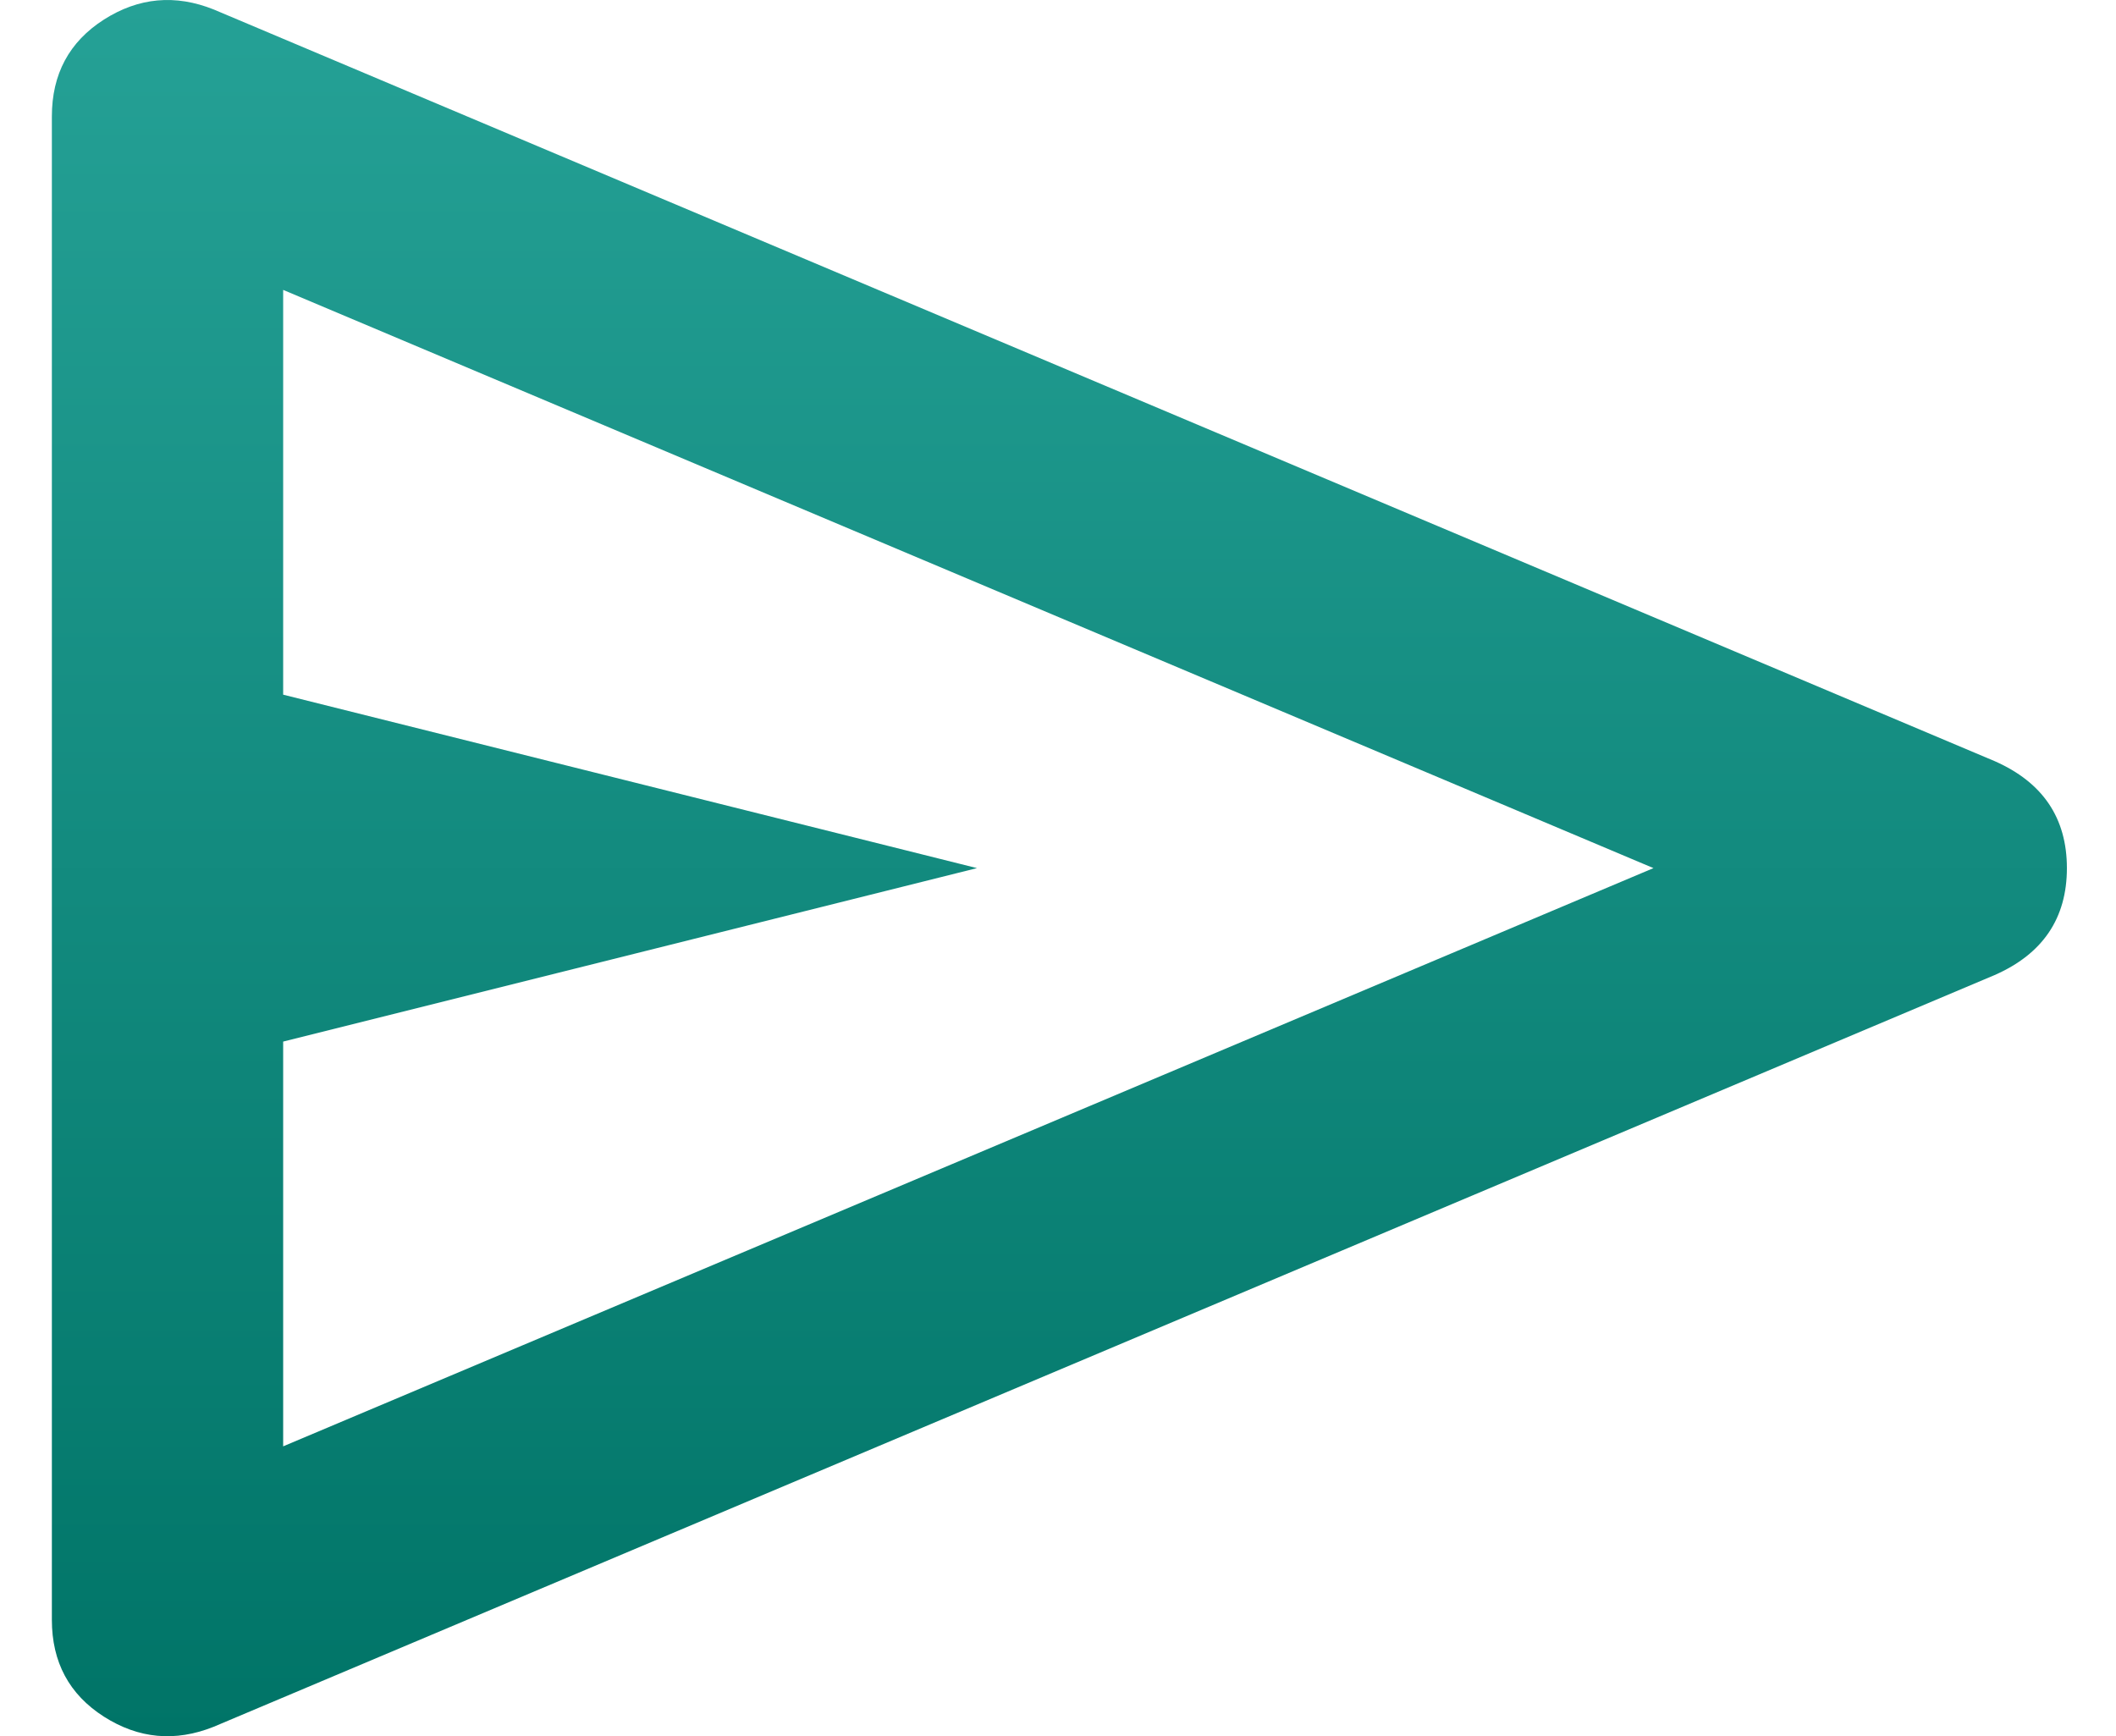 <svg width="39" height="32" viewBox="0 0 39 32" fill="none" xmlns="http://www.w3.org/2000/svg">
<path d="M36.763 17.971L3.94 31.825C3.23 32.109 2.555 32.047 1.915 31.639C1.276 31.23 0.956 30.635 0.956 29.854V2.146C0.956 1.365 1.276 0.77 1.915 0.361C2.555 -0.047 3.23 -0.109 3.94 0.175L36.763 14.028C37.651 14.419 38.095 15.076 38.095 16C38.095 16.924 37.651 17.581 36.763 17.971ZM5.219 26.657L30.475 16L5.219 5.343V12.803L18.007 16L5.219 19.197V26.657Z" fill="url(#paint0_linear_1876_22336)"/>
<defs>
<linearGradient id="paint0_linear_1876_22336" x1="19.526" y1="0" x2="19.526" y2="32" gradientUnits="userSpaceOnUse">
<stop stop-color="#25A196"/>
<stop offset="1" stop-color="#007467"/>
</linearGradient>
</defs>
</svg>
